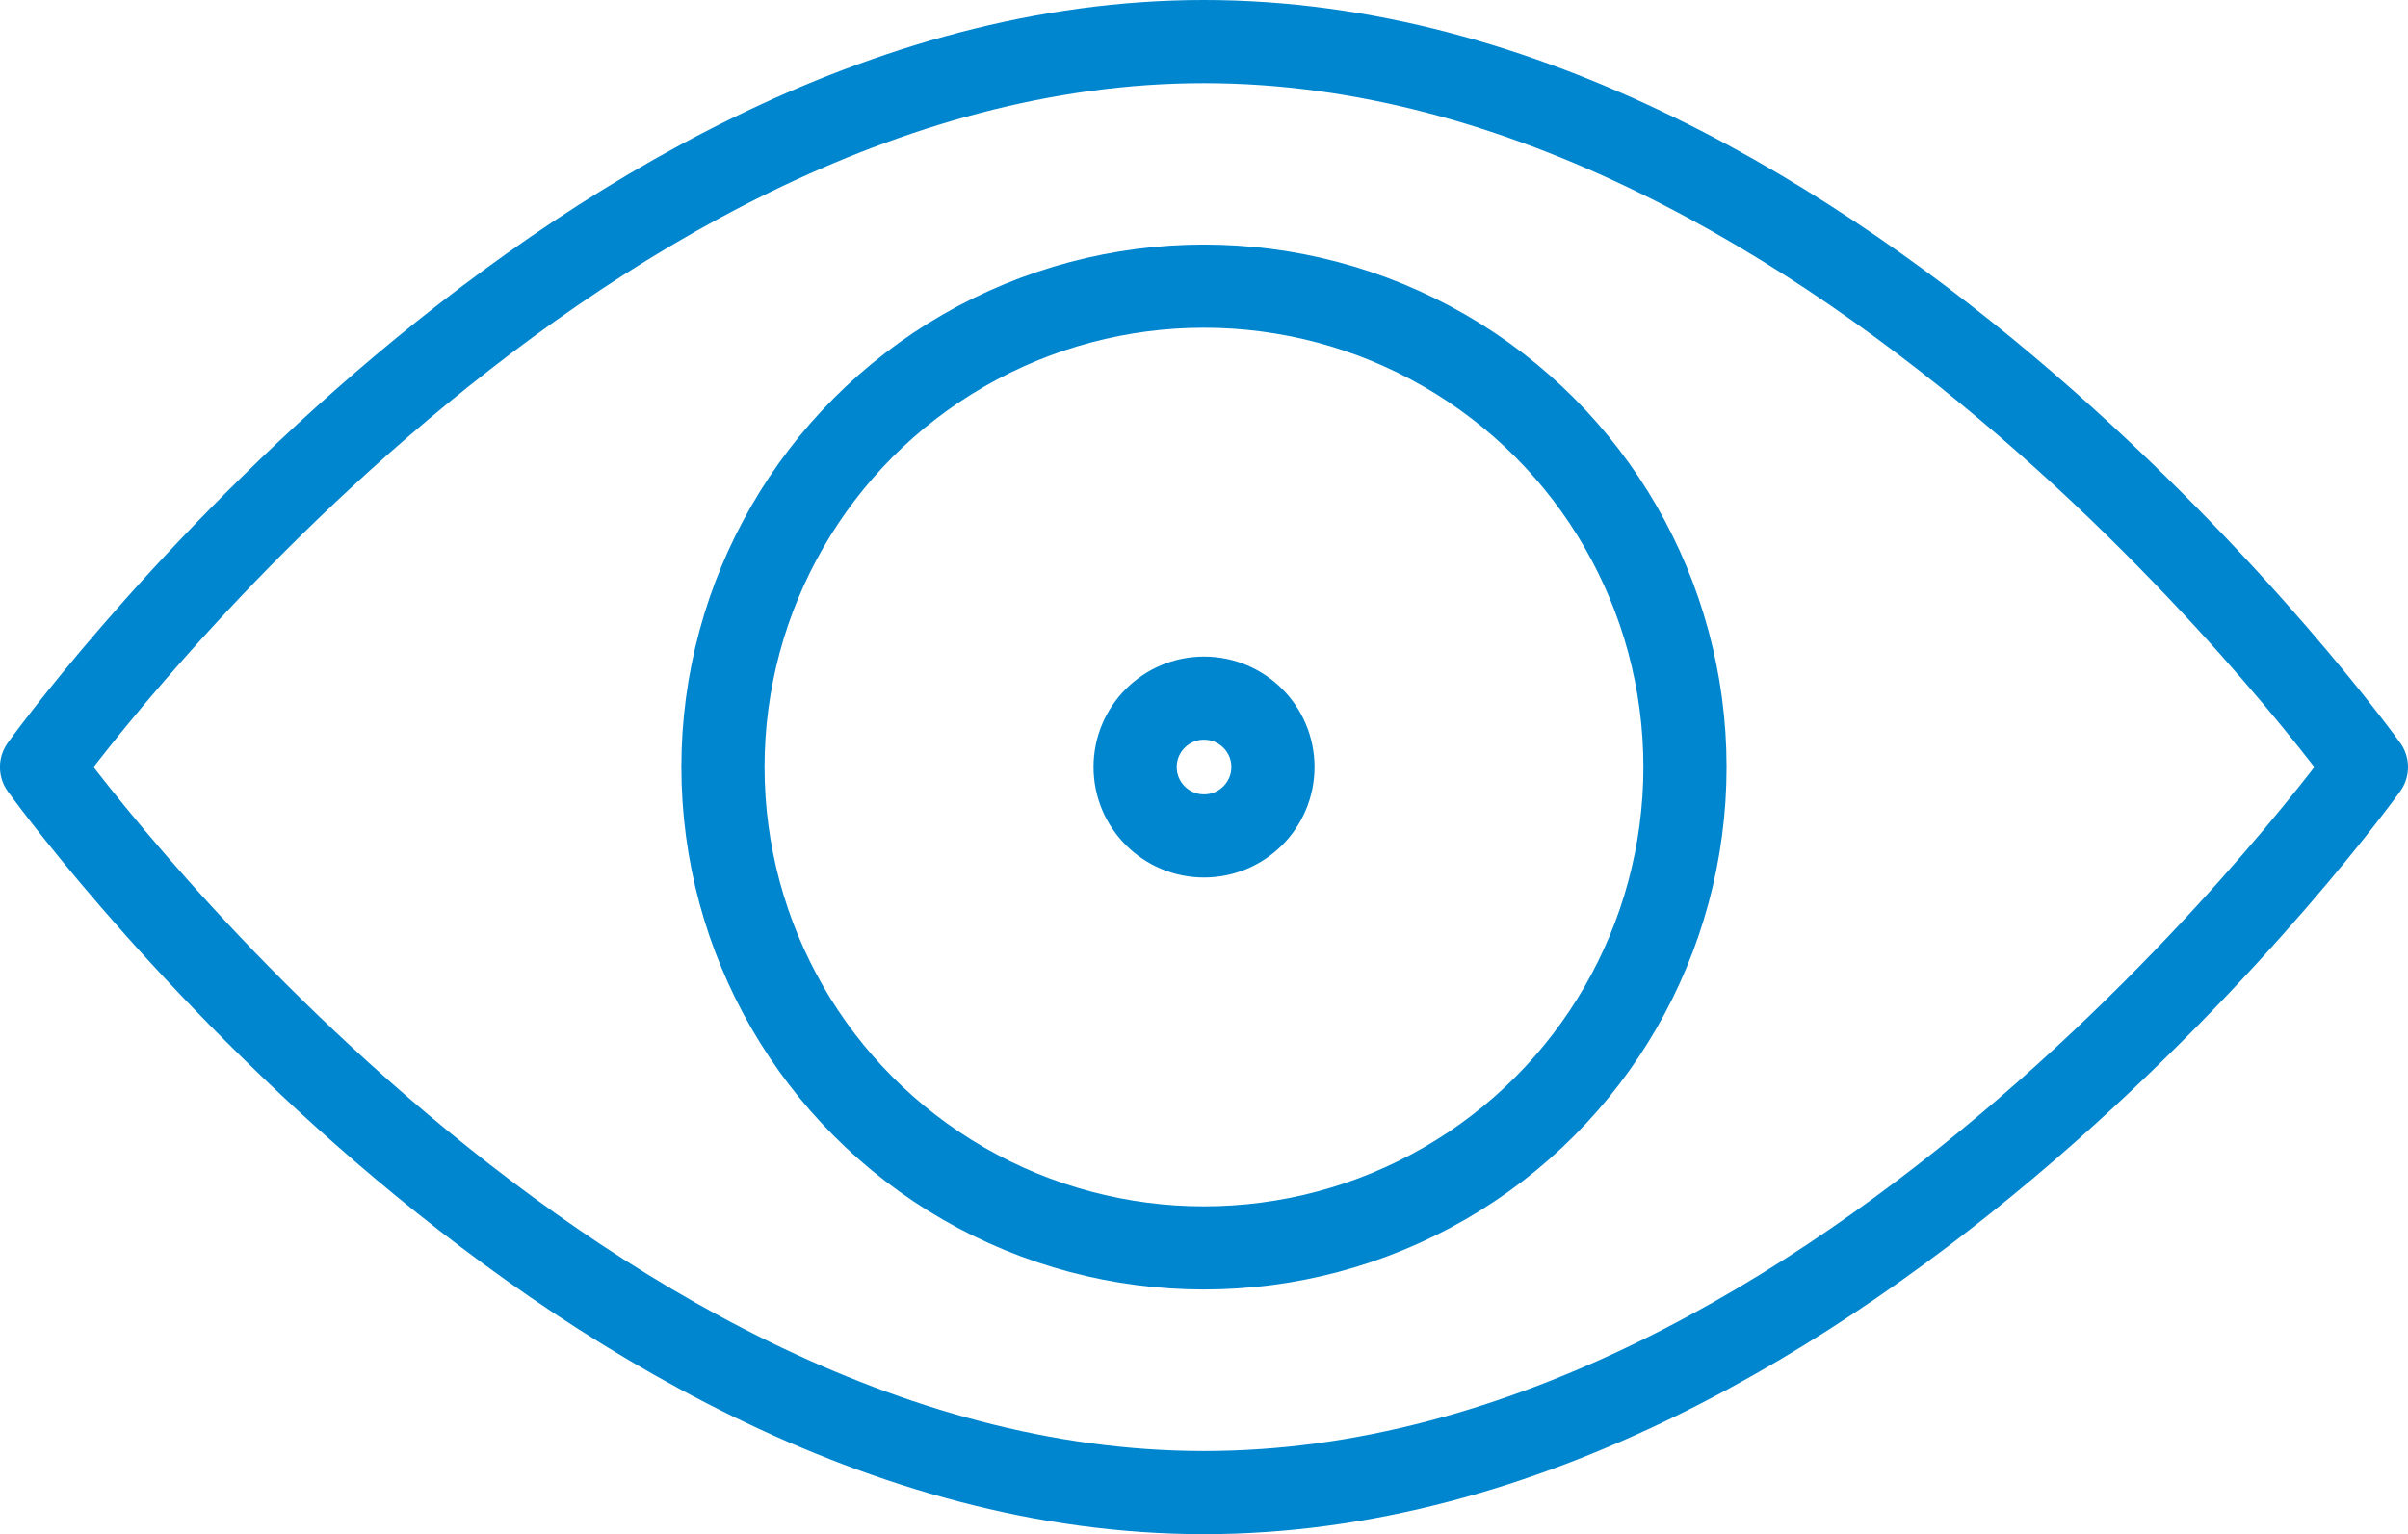 <svg xmlns="http://www.w3.org/2000/svg" width="40.535" height="25.831" viewBox="0 0 40.535 25.831"><g transform="translate(0.7 0.7)"><circle cx="8.097" cy="8.097" r="8.097" transform="translate(11.47 4.118)" fill="none" stroke="#0086cf" stroke-linecap="round" stroke-linejoin="round" stroke-width="1.4"/><path d="M1419.071,298.11s-8.761,12.216-19.568,12.216-19.568-12.216-19.568-12.216,8.761-12.216,19.568-12.216S1419.071,298.11,1419.071,298.11Z" transform="translate(-1379.936 -285.894)" fill="none" stroke="#0086cf" stroke-linecap="round" stroke-linejoin="round" stroke-width="1.4"/><circle cx="1.16" cy="1.16" r="1.16" transform="translate(18.408 11.055)" fill="none" stroke="#0086cf" stroke-linecap="round" stroke-linejoin="round" stroke-width="1.4"/></g></svg>